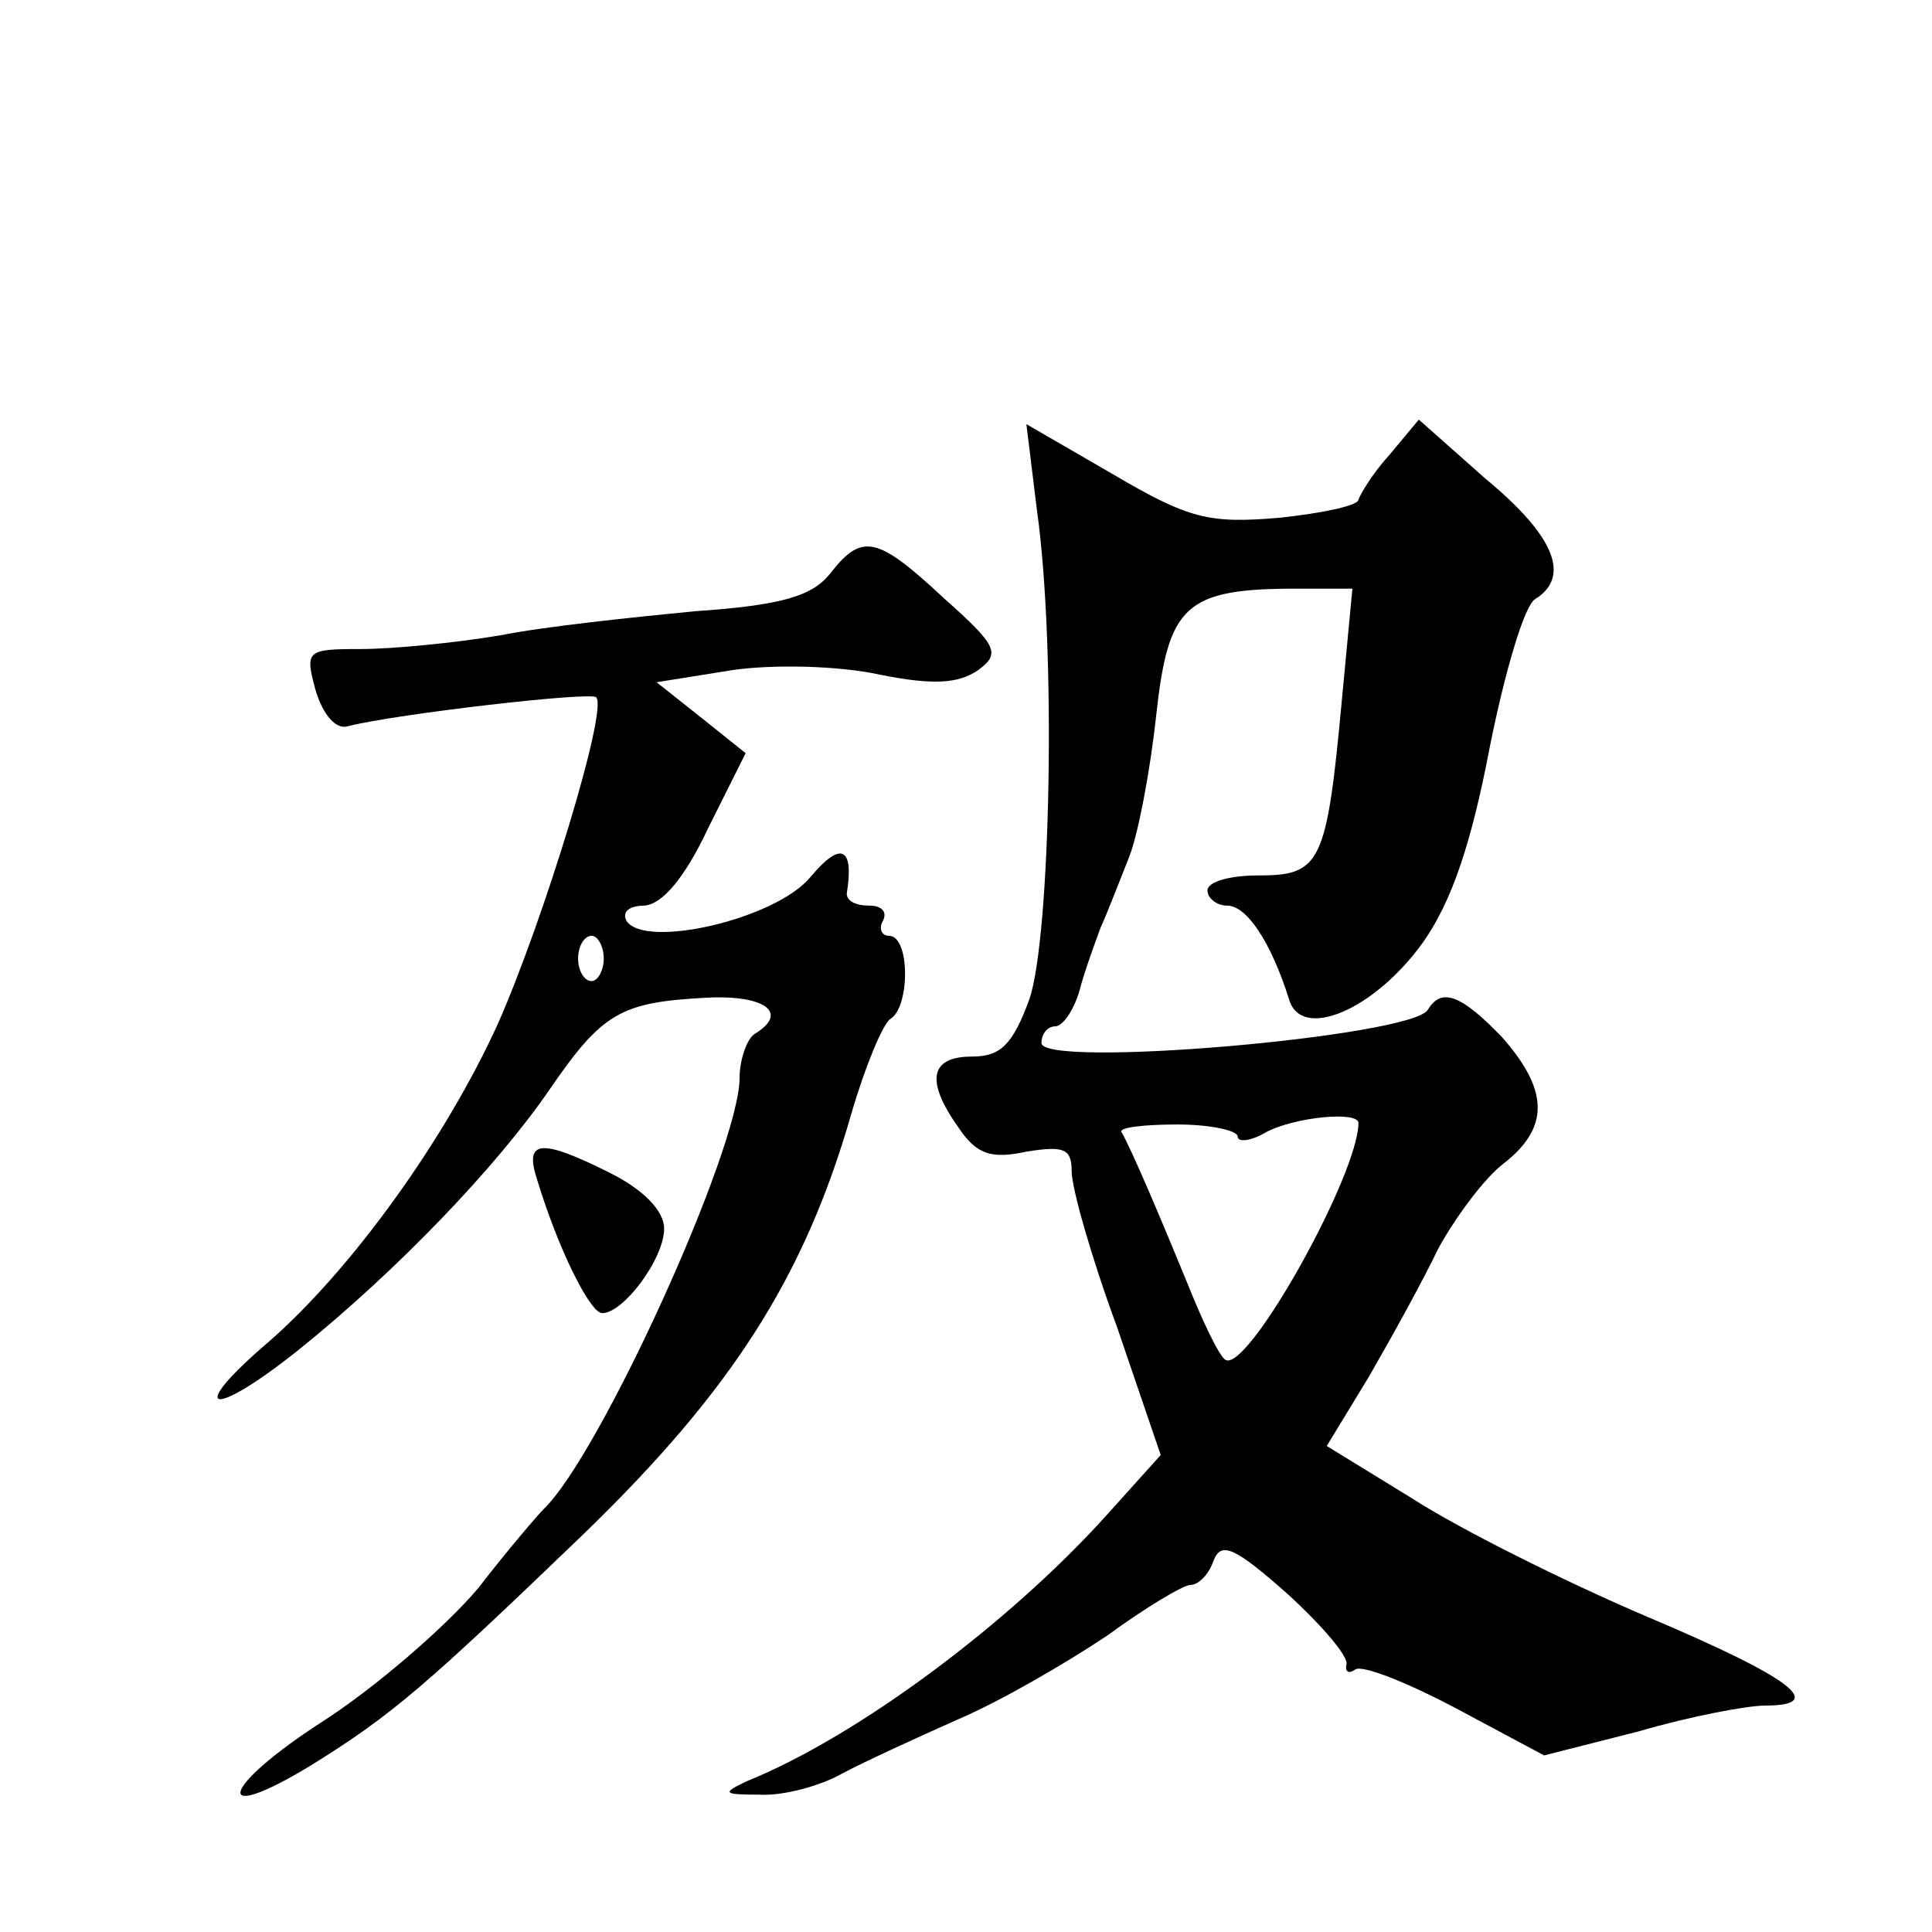 <?xml version="1.0" standalone="no"?>
<!DOCTYPE svg PUBLIC "-//W3C//DTD SVG 20010904//EN"
 "http://www.w3.org/TR/2001/REC-SVG-20010904/DTD/svg10.dtd">
<svg version="1.0" xmlns="http://www.w3.org/2000/svg"
 width="128pt" height="128pt" viewBox="0 0 128 128"
 preserveAspectRatio="xMidYMid meet">
<g transform="translate(0,128) scale(0.1,-0.1)"
fill="#0" stroke="none">
<path d="M687 942 c13 -92 9 -283 -5 -324 -11 -30 -19 -38 -38 -38 -28 0 -31 -16
-9 -47 12 -18 22 -21 45 -16 25 4 30 2 30 -13 0 -11 13 -57 30 -103 l29 -85 -36
-40 c-64 -71 -164 -146 -238 -176 -17 -8 -16 -9 8 -9 16 -1 41 6 55 14 15 8 50
24 77 36 28 12 71 37 98 55 26 19 51 34 56 34 5 0 12 7 15 16 5 13 14 9 49 -22
23 -21 41 -42 39 -47 -1 -5 2 -6 6 -3 5 3 35 -9 67 -26 l58 -31 63 16 c34 10 72
17 83 17 42 0 19 18 -78 59 -54 23 -124 58 -155 78 l-57 35 28 46 c15 26 36 64
46 85 11 20 30 46 43 56 31 24 30 49 -1 84 -27 28 -40 33 -49 18 -11 -18 -256 -39
-256 -22 0 6 4 11 9 11 5 0 12 10 16 23 3 12 10 31 14 42 5 11 13 32 19 47 6 15
14 57 18 94 8 73 19 84 93 84 l37 0 -7 -74 c-10 -108 -14 -116 -55 -116 -19 0 -34
-4 -34 -10 0 -5 6 -10 13 -10 13 0 29 -24 41 -62 8 -28 57 -7 89 38 19 27 32 66
44 129 10 50 23 94 30 98 24 15 13 42 -33 80 l-44 39 -20 -24 c-11 -12 -19 -26
-20 -29 0 -4 -24 -9 -52 -12 -47 -4 -60 -1 -111 29 l-57 33 7 -57z m133 -415 c0
-4 9 -3 19 3 19 10 61 14 61 6 0 -34 -73 -165 -88 -157 -4 2 -15 25 -25 50 -18
44 -38 91 -44 101 -2 3 15 5 37 5 22 0 40 -4 40 -8z M550 900 c-12 -15 -32 -21
-90 -25 -41 -4 -99 -10 -129 -16 -30 -5 -71 -9 -92 -9 -36 0 -37 -1 -30 -27 5 -17
14 -27 22 -24 32 8 161 23 164 19 8 -8 -35 -148 -65 -216 -35 -77 -97 -163 -152
-211 -55 -47 -39 -52 19 -6 66 53 132 122 167 173 35 51 47 58 104 61 39 2 55 -10
32 -24 -5 -3 -10 -17 -10 -29 0 -47 -93 -251 -130 -286 -3 -3 -23 -26 -43 -52 -21
-25 -68 -66 -104 -89 -68 -44 -73 -69 -6 -28 53 33 75 52 180 153 98 95 146 170
177 278 9 31 21 60 26 63 13 8 13 55 -1 55 -5 0 -7 5 -4 10 3 6 -1 10 -9 10 -9
0 -15 3 -15 8 5 31 -4 35 -24 11 -23 -28 -110 -48 -122 -29 -3 6 2 10 12 10 12
1 27 19 42 51 l25 50 -30 24 -29 23 50 8 c27 4 71 3 98 -3 35 -7 52 -6 65 3 15
11 13 16 -23 48 -44 41 -54 43 -75 16z m-150 -255 c0 -8 -4 -15 -8 -15 -5 0 -9
7 -9 15 0 8 4 15 9 15 4 0 8 -7 8 -15z M356 498 c14 -46 35 -88 43 -88 14 0 41
36 41 56 0 12 -14 26 -36 37 -46 23 -57 22 -48 -5z"/>
</g>
</svg>
